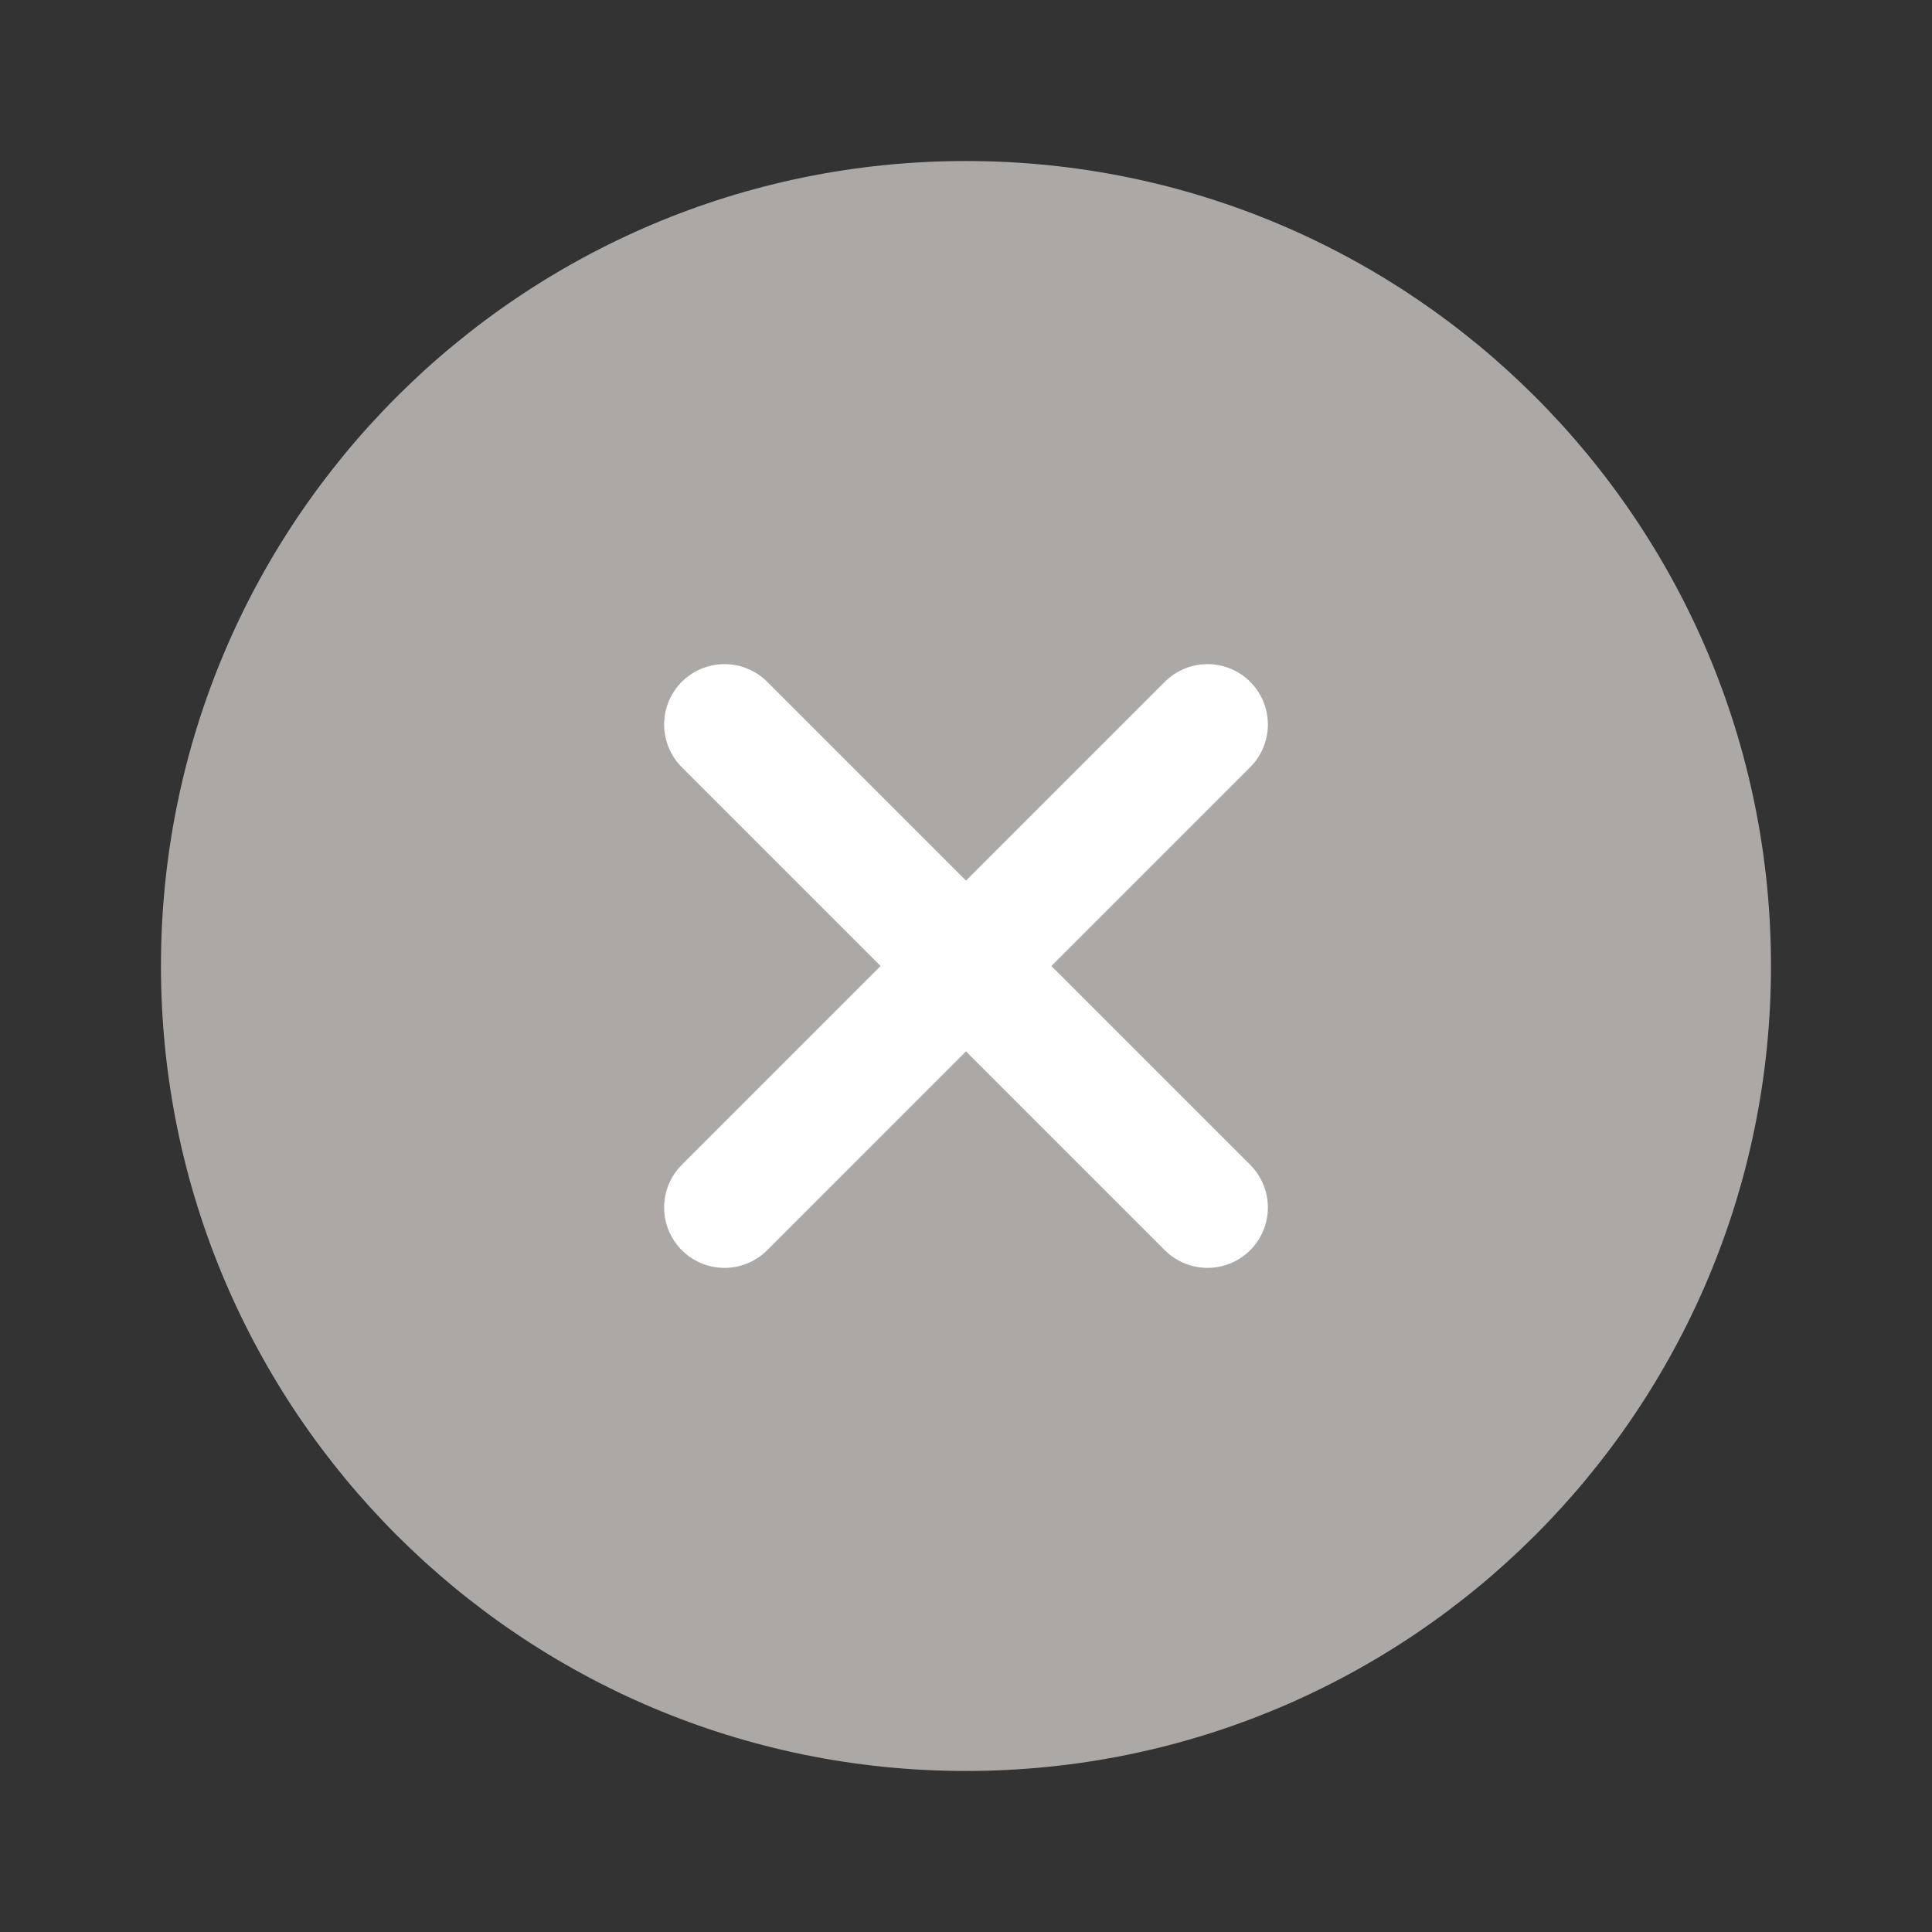 <svg width="32" height="32" viewBox="0 0 32 32" fill="none" xmlns="http://www.w3.org/2000/svg">
<rect x="0" y="0" width="32" height="32" fill="#333333" stroke="none"/>
<path d="M15.999 29.333C23.363 29.333 29.333 23.364 29.333 16C29.333 8.636 23.363 2.667 15.999 2.667C8.636 2.667 2.666 8.636 2.666 16C2.666 23.364 8.636 29.333 15.999 29.333Z" fill="#ABA8A6"/>
<path d="M19.999 12L11.999 20L19.999 12Z" fill="#ABA8A6"/>
<path d="M11.999 12L19.999 20L11.999 12Z" fill="#ABA8A6"/>
<path d="M20 12L12 20M12 12L20 20" stroke="white" stroke-width="2" stroke-linecap="round" stroke-linejoin="round"/>
</svg>
